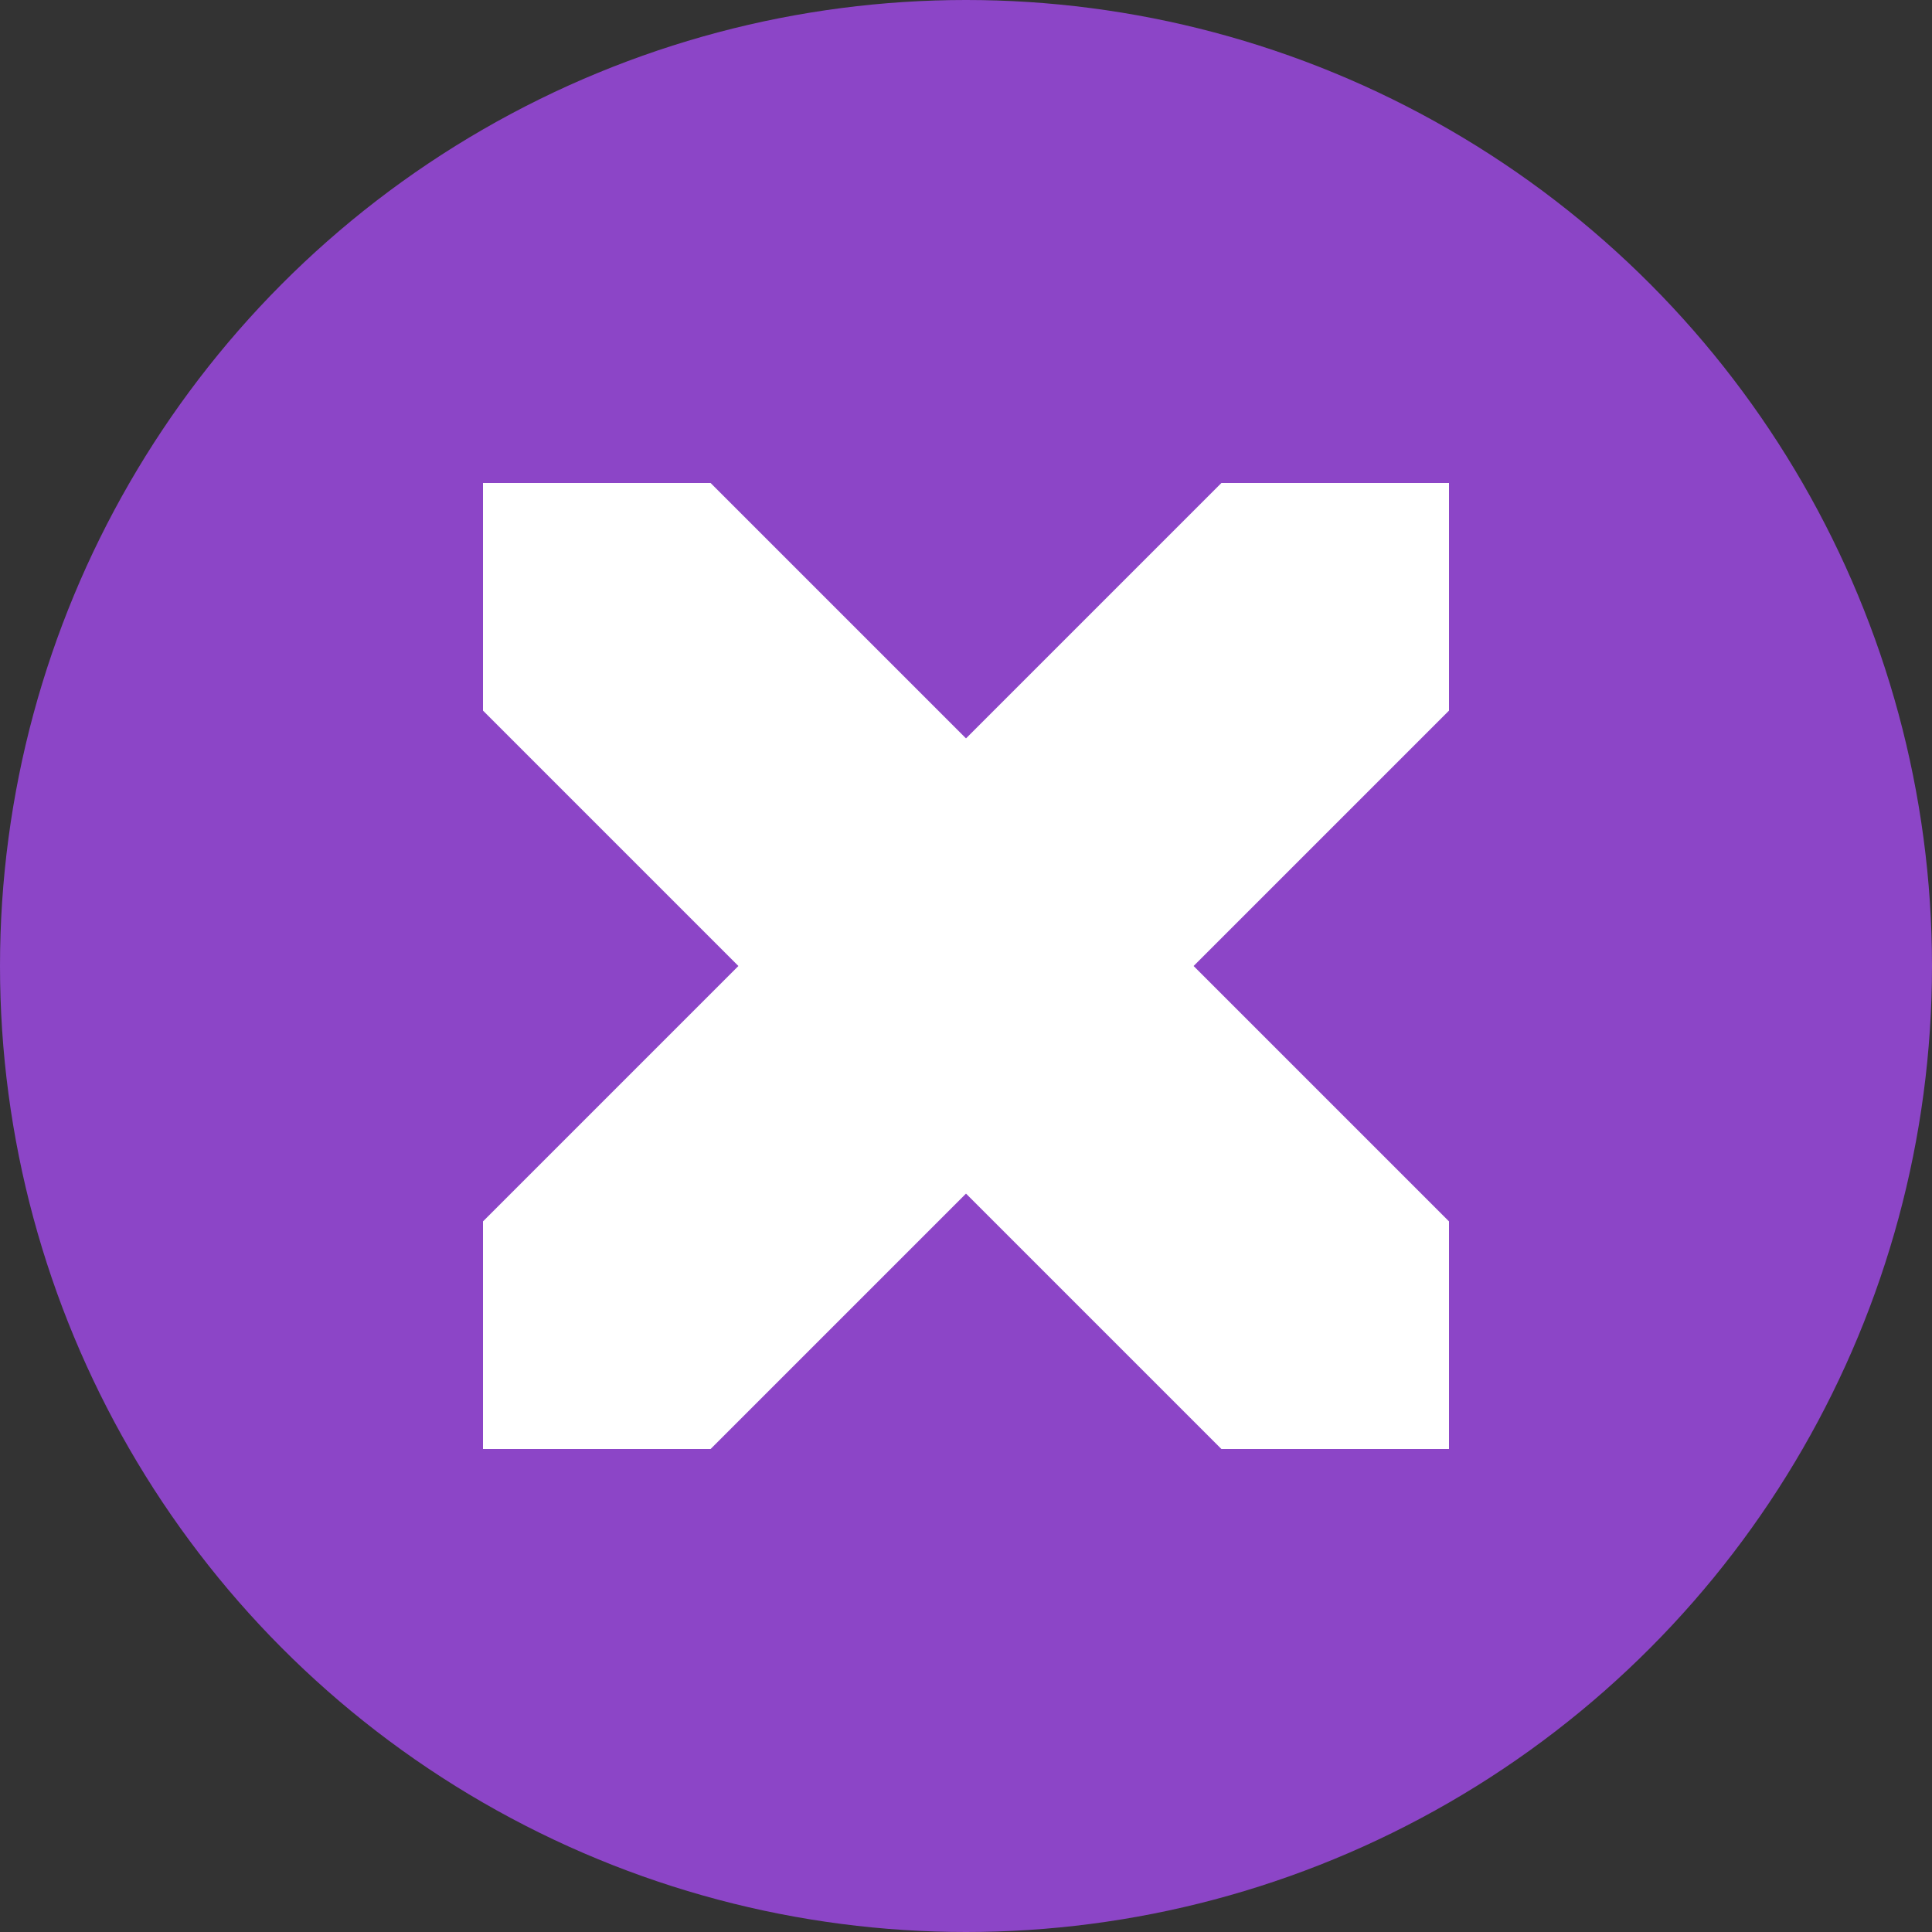 <svg xmlns="http://www.w3.org/2000/svg" width="16" height="16" version="1">
 <rect width="100%" height="100%" fill="#333333" stroke="none"/>
 <circle style="fill:#8c45c7" cx="8" cy="8" r="8"/>
 <path style="fill:#ffffff" d="M 4,4 V 5.885 L 6.115,8 4,10.115 V 12 H 5.885 L 8,9.885 10.115,12 h 1.885 V 10.115 L 9.885,8 12,5.885 V 4 H 10.115 L 8,6.115 5.885,4 Z"/>
</svg>
